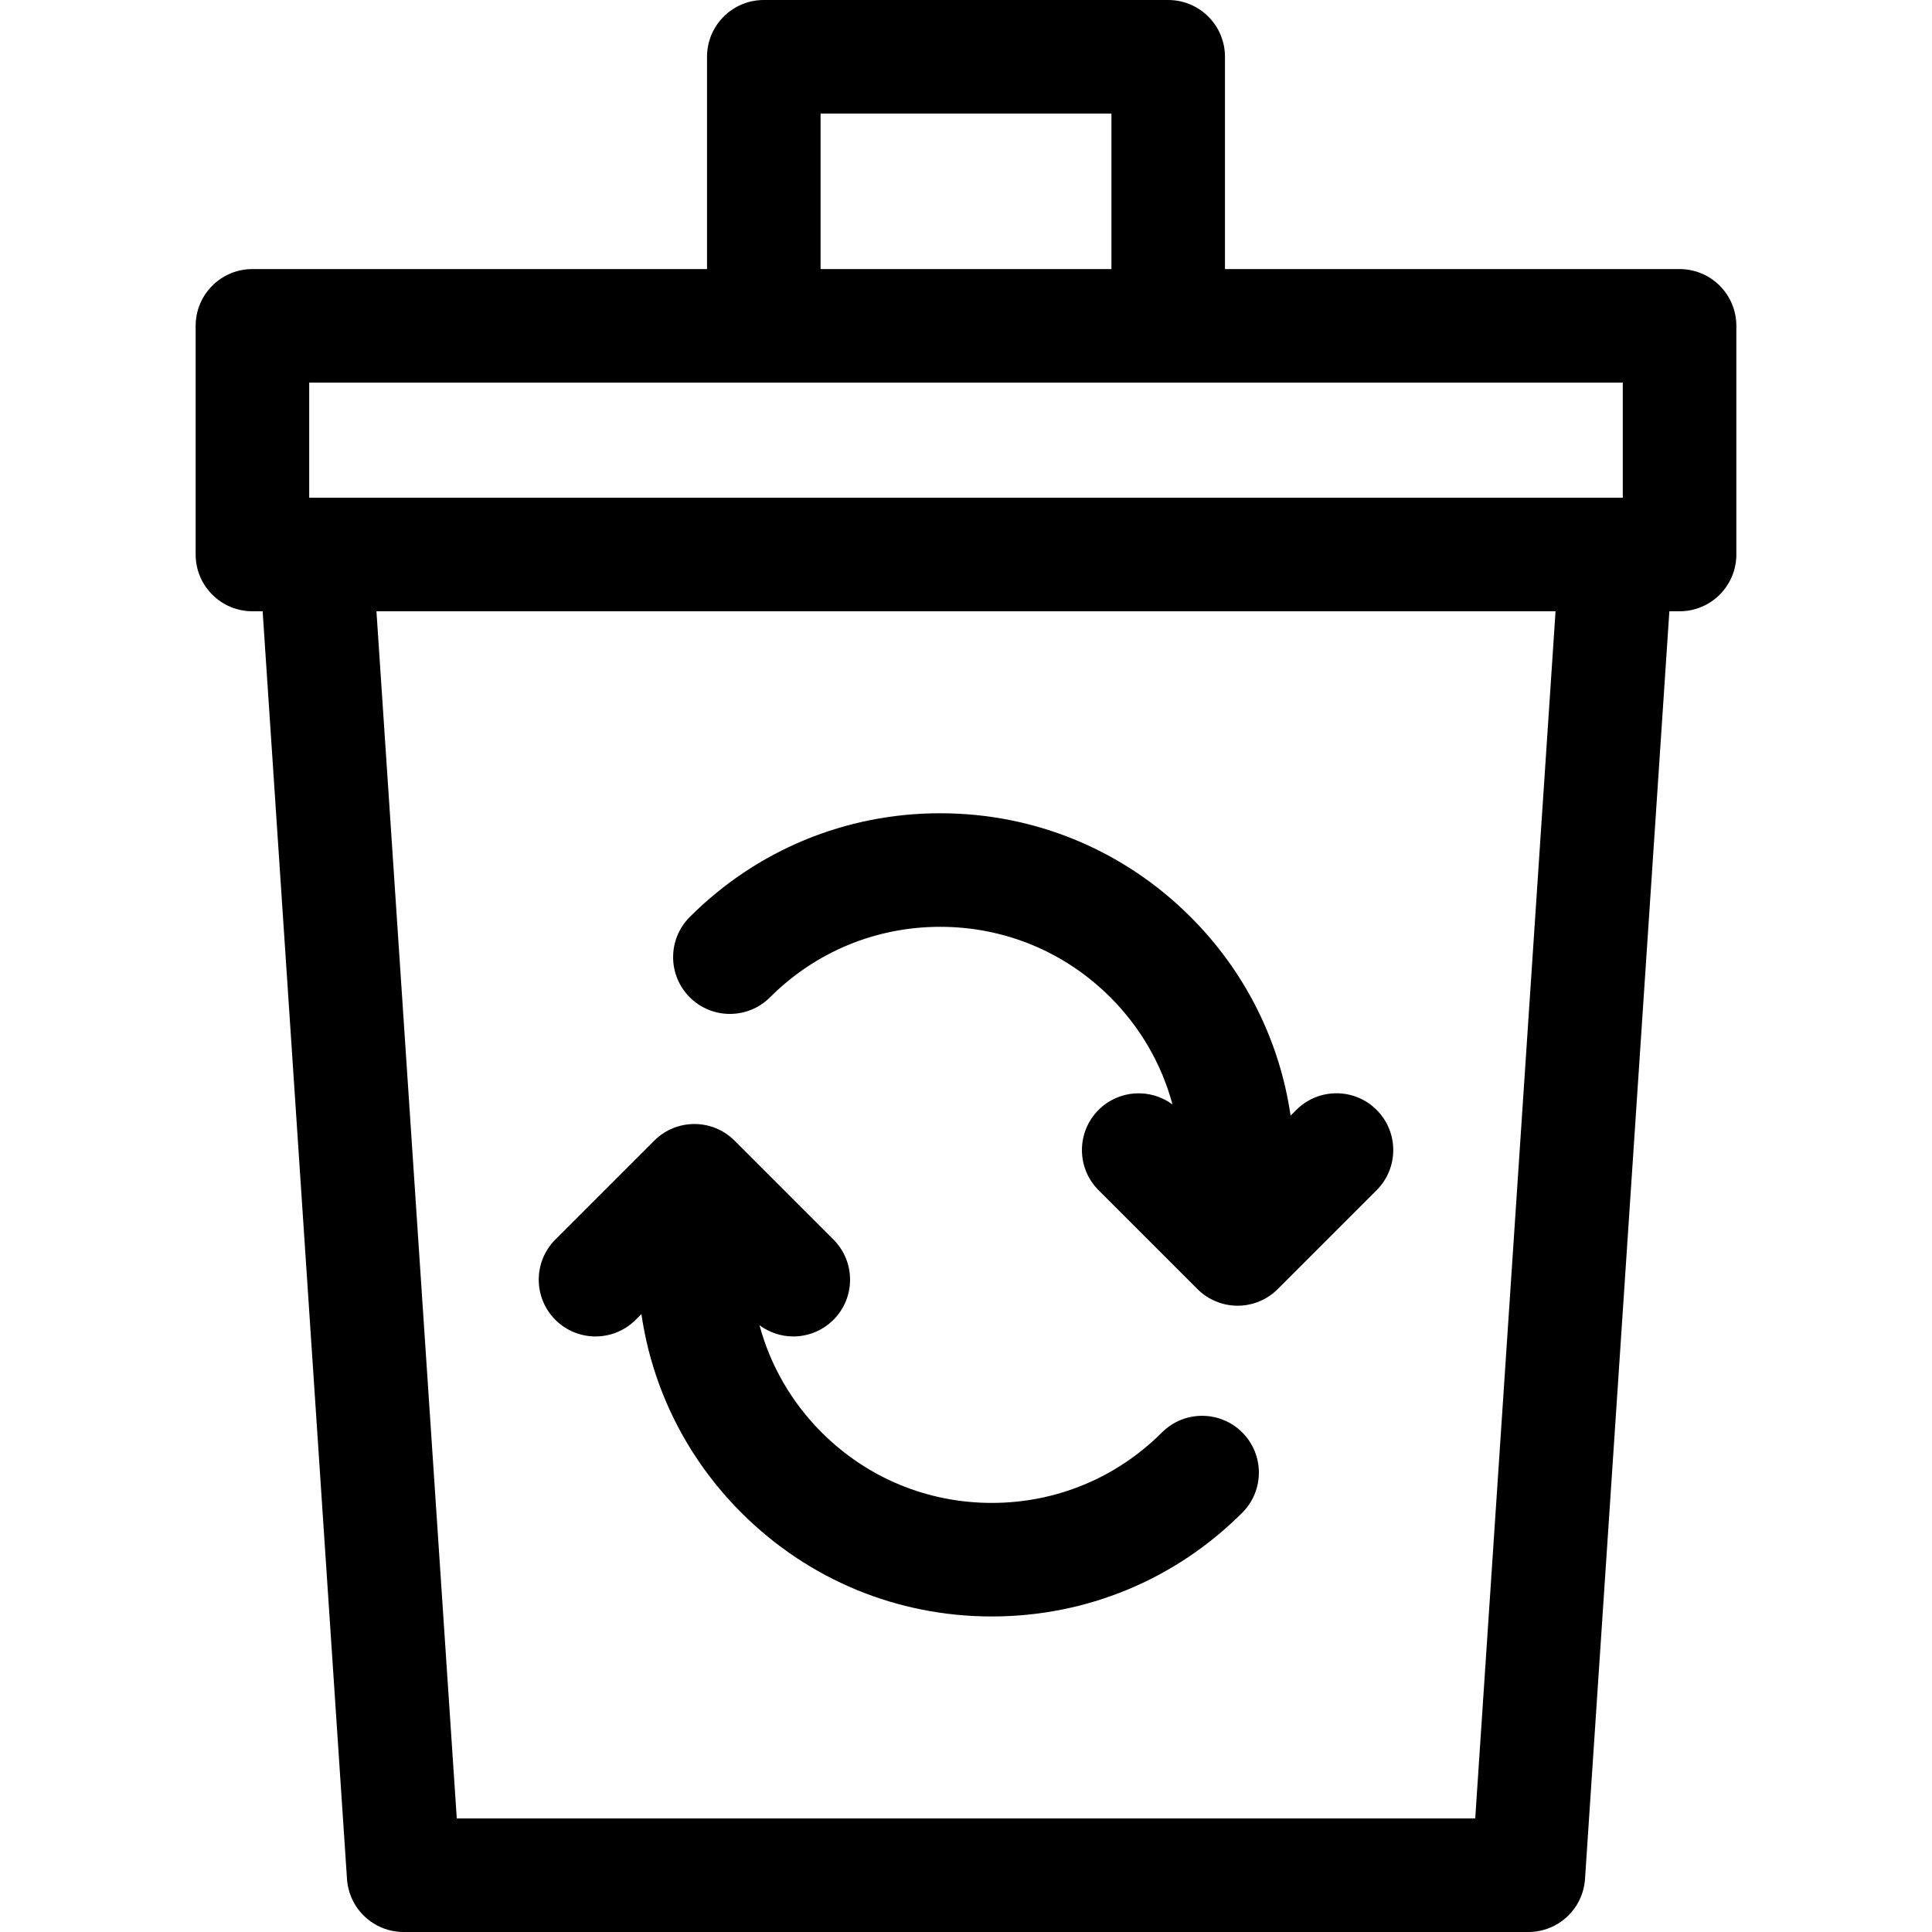 <svg id="Capa_1" enable-background="new 0 0 510.419 510.419" height="512" viewBox="0 0 510.419 510.419" width="512" xmlns="http://www.w3.org/2000/svg"><g><path d="m443.729 71.086h-120.101v-56.086c0-8.284-6.716-15-15-15h-106.837c-8.284 0-15 6.716-15 15v56.086h-120.102c-8.284 0-15 6.716-15 15v60.408c0 8.284 6.716 15 15 15h2.699l22.285 334.921c.524 7.88 7.069 14.004 14.967 14.004h297.139c7.898 0 14.442-6.124 14.967-14.004l22.285-334.921h2.699c8.284 0 15-6.716 15-15v-60.408c-.001-8.284-6.716-15-15.001-15zm-226.938-41.086h76.837v41.086h-76.837zm-135.102 71.086h347.04v30.408h-347.04zm308.055 379.333h-269.069l-21.22-318.925h311.509z"/><path d="m203.438 263.477c12.007-12.007 27.972-18.62 44.953-18.62s32.945 6.613 44.952 18.62c7.98 7.979 13.565 17.721 16.422 28.324-5.873-4.367-14.204-3.901-19.533 1.427-5.858 5.857-5.858 15.356-.001 21.213l26.125 26.125c2.813 2.814 6.628 4.394 10.606 4.394s7.793-1.58 10.607-4.394l26.125-26.125c5.857-5.857 5.857-15.355-.001-21.213-5.857-5.857-15.355-5.857-21.213 0l-1.516 1.516c-2.887-19.802-12.012-38.086-26.408-52.481-17.673-17.674-41.171-27.407-66.165-27.407s-48.492 9.733-66.165 27.407c-5.858 5.857-5.858 15.355 0 21.213 5.857 5.858 15.355 5.858 21.212.001z"/><path d="m167.938 348.684 1.517-1.516c2.887 19.802 12.011 38.087 26.408 52.482 17.673 17.674 41.171 27.407 66.165 27.407s48.492-9.733 66.165-27.407c5.858-5.857 5.858-15.355 0-21.213-5.857-5.857-15.355-5.857-21.213 0-12.007 12.007-27.972 18.62-44.953 18.62-16.98 0-32.945-6.613-44.952-18.62-7.98-7.98-13.565-17.722-16.422-28.326 2.645 1.966 5.782 2.967 8.927 2.967 3.839 0 7.678-1.465 10.607-4.393 5.857-5.857 5.857-15.355 0-21.213l-26.125-26.124c-5.857-5.857-15.355-5.857-21.213 0l-26.124 26.124c-5.858 5.857-5.858 15.355-.001 21.213 5.86 5.858 15.357 5.856 21.214-.001z"/></g></svg>
